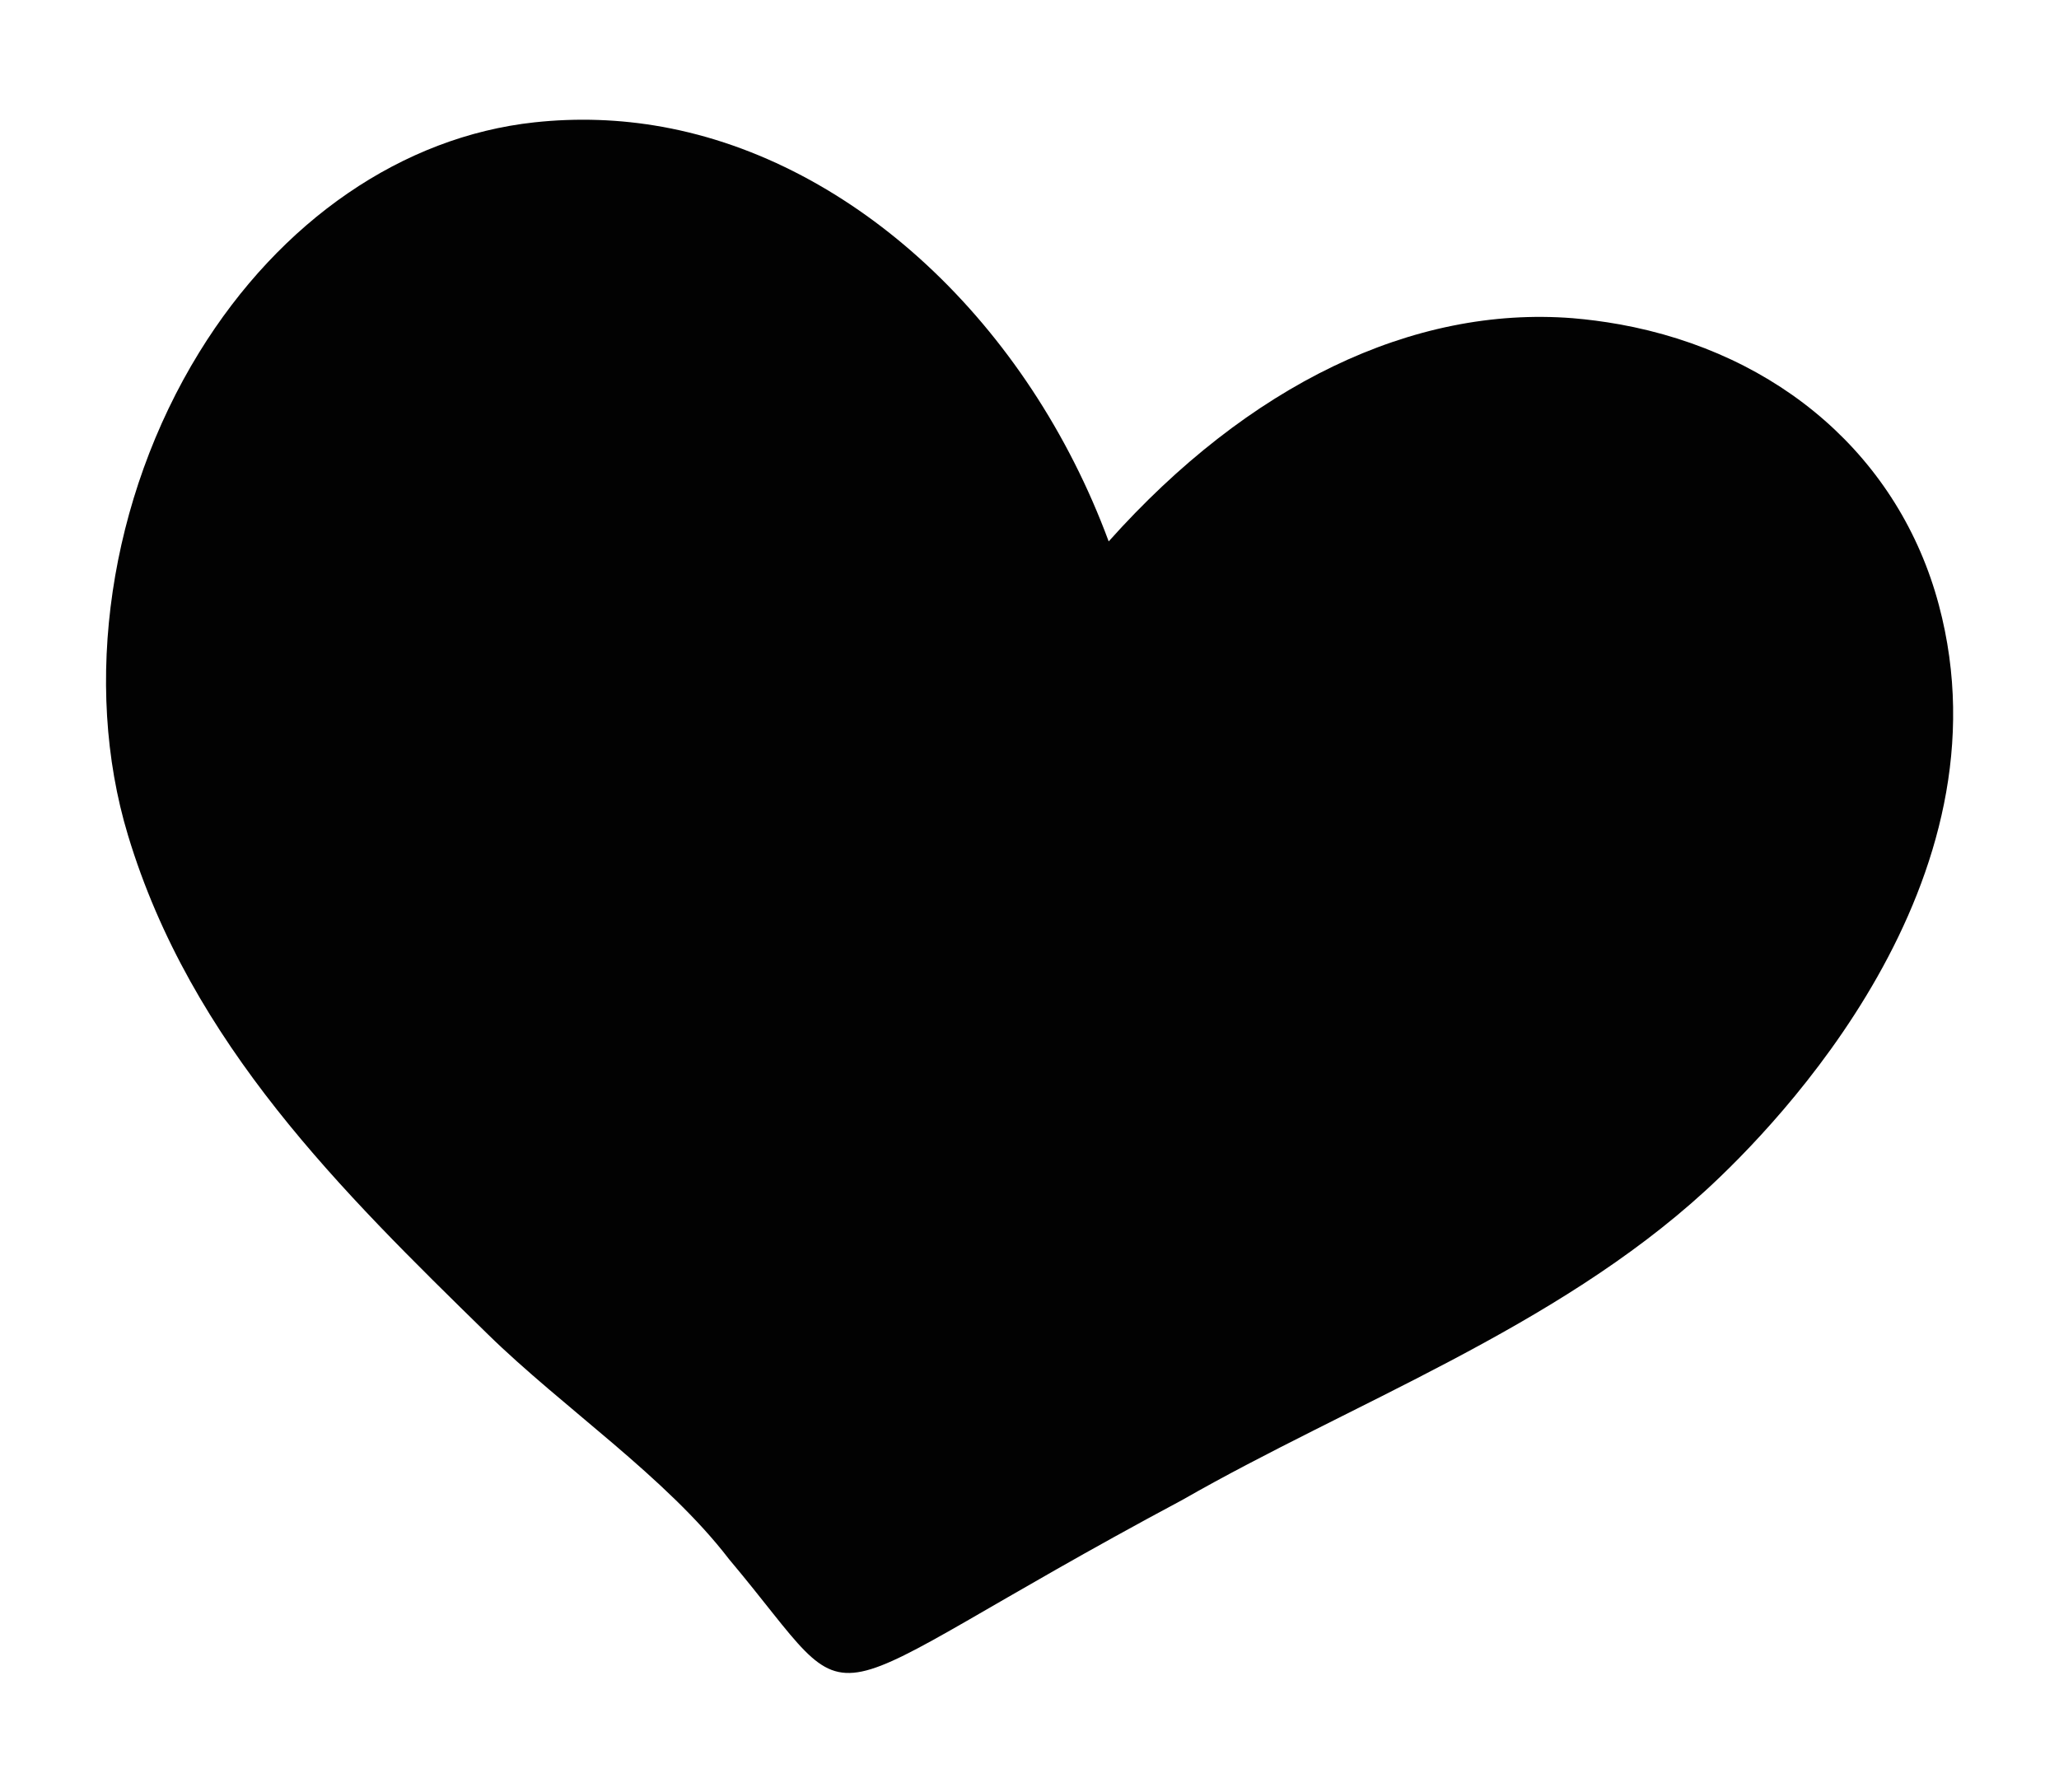 <svg width="54" height="47" version="1.1" viewBox="0 0 14.287 12.435" xmlns="http://www.w3.org/2000/svg">
 <g transform="translate(0 -284.56)">
  <path d="m11.233 286.81c-0.106-0.019-0.214-0.033-0.321-0.042-1.109-0.087-2.248 0.462-3.219 1.549-0.56-1.513-1.766-2.637-3.098-2.877-0.293-0.053-0.591-0.063-0.887-0.031-0.914 0.099-1.762 0.681-2.325 1.595-0.624 1.013-0.814 2.298-0.495 3.352 0.437 1.448 1.484 2.472 2.497 3.463 0.52 0.509 1.236 0.99 1.673 1.56 0.987 1.174 0.426 1.043 3.147-0.411 1.17-0.67 2.582-1.188 3.627-2.144 0.511-0.467 2.136-2.142 1.621-4.067-0.272-1.018-1.102-1.746-2.219-1.947z" fill="#020202"/>
 </g>
</svg>
